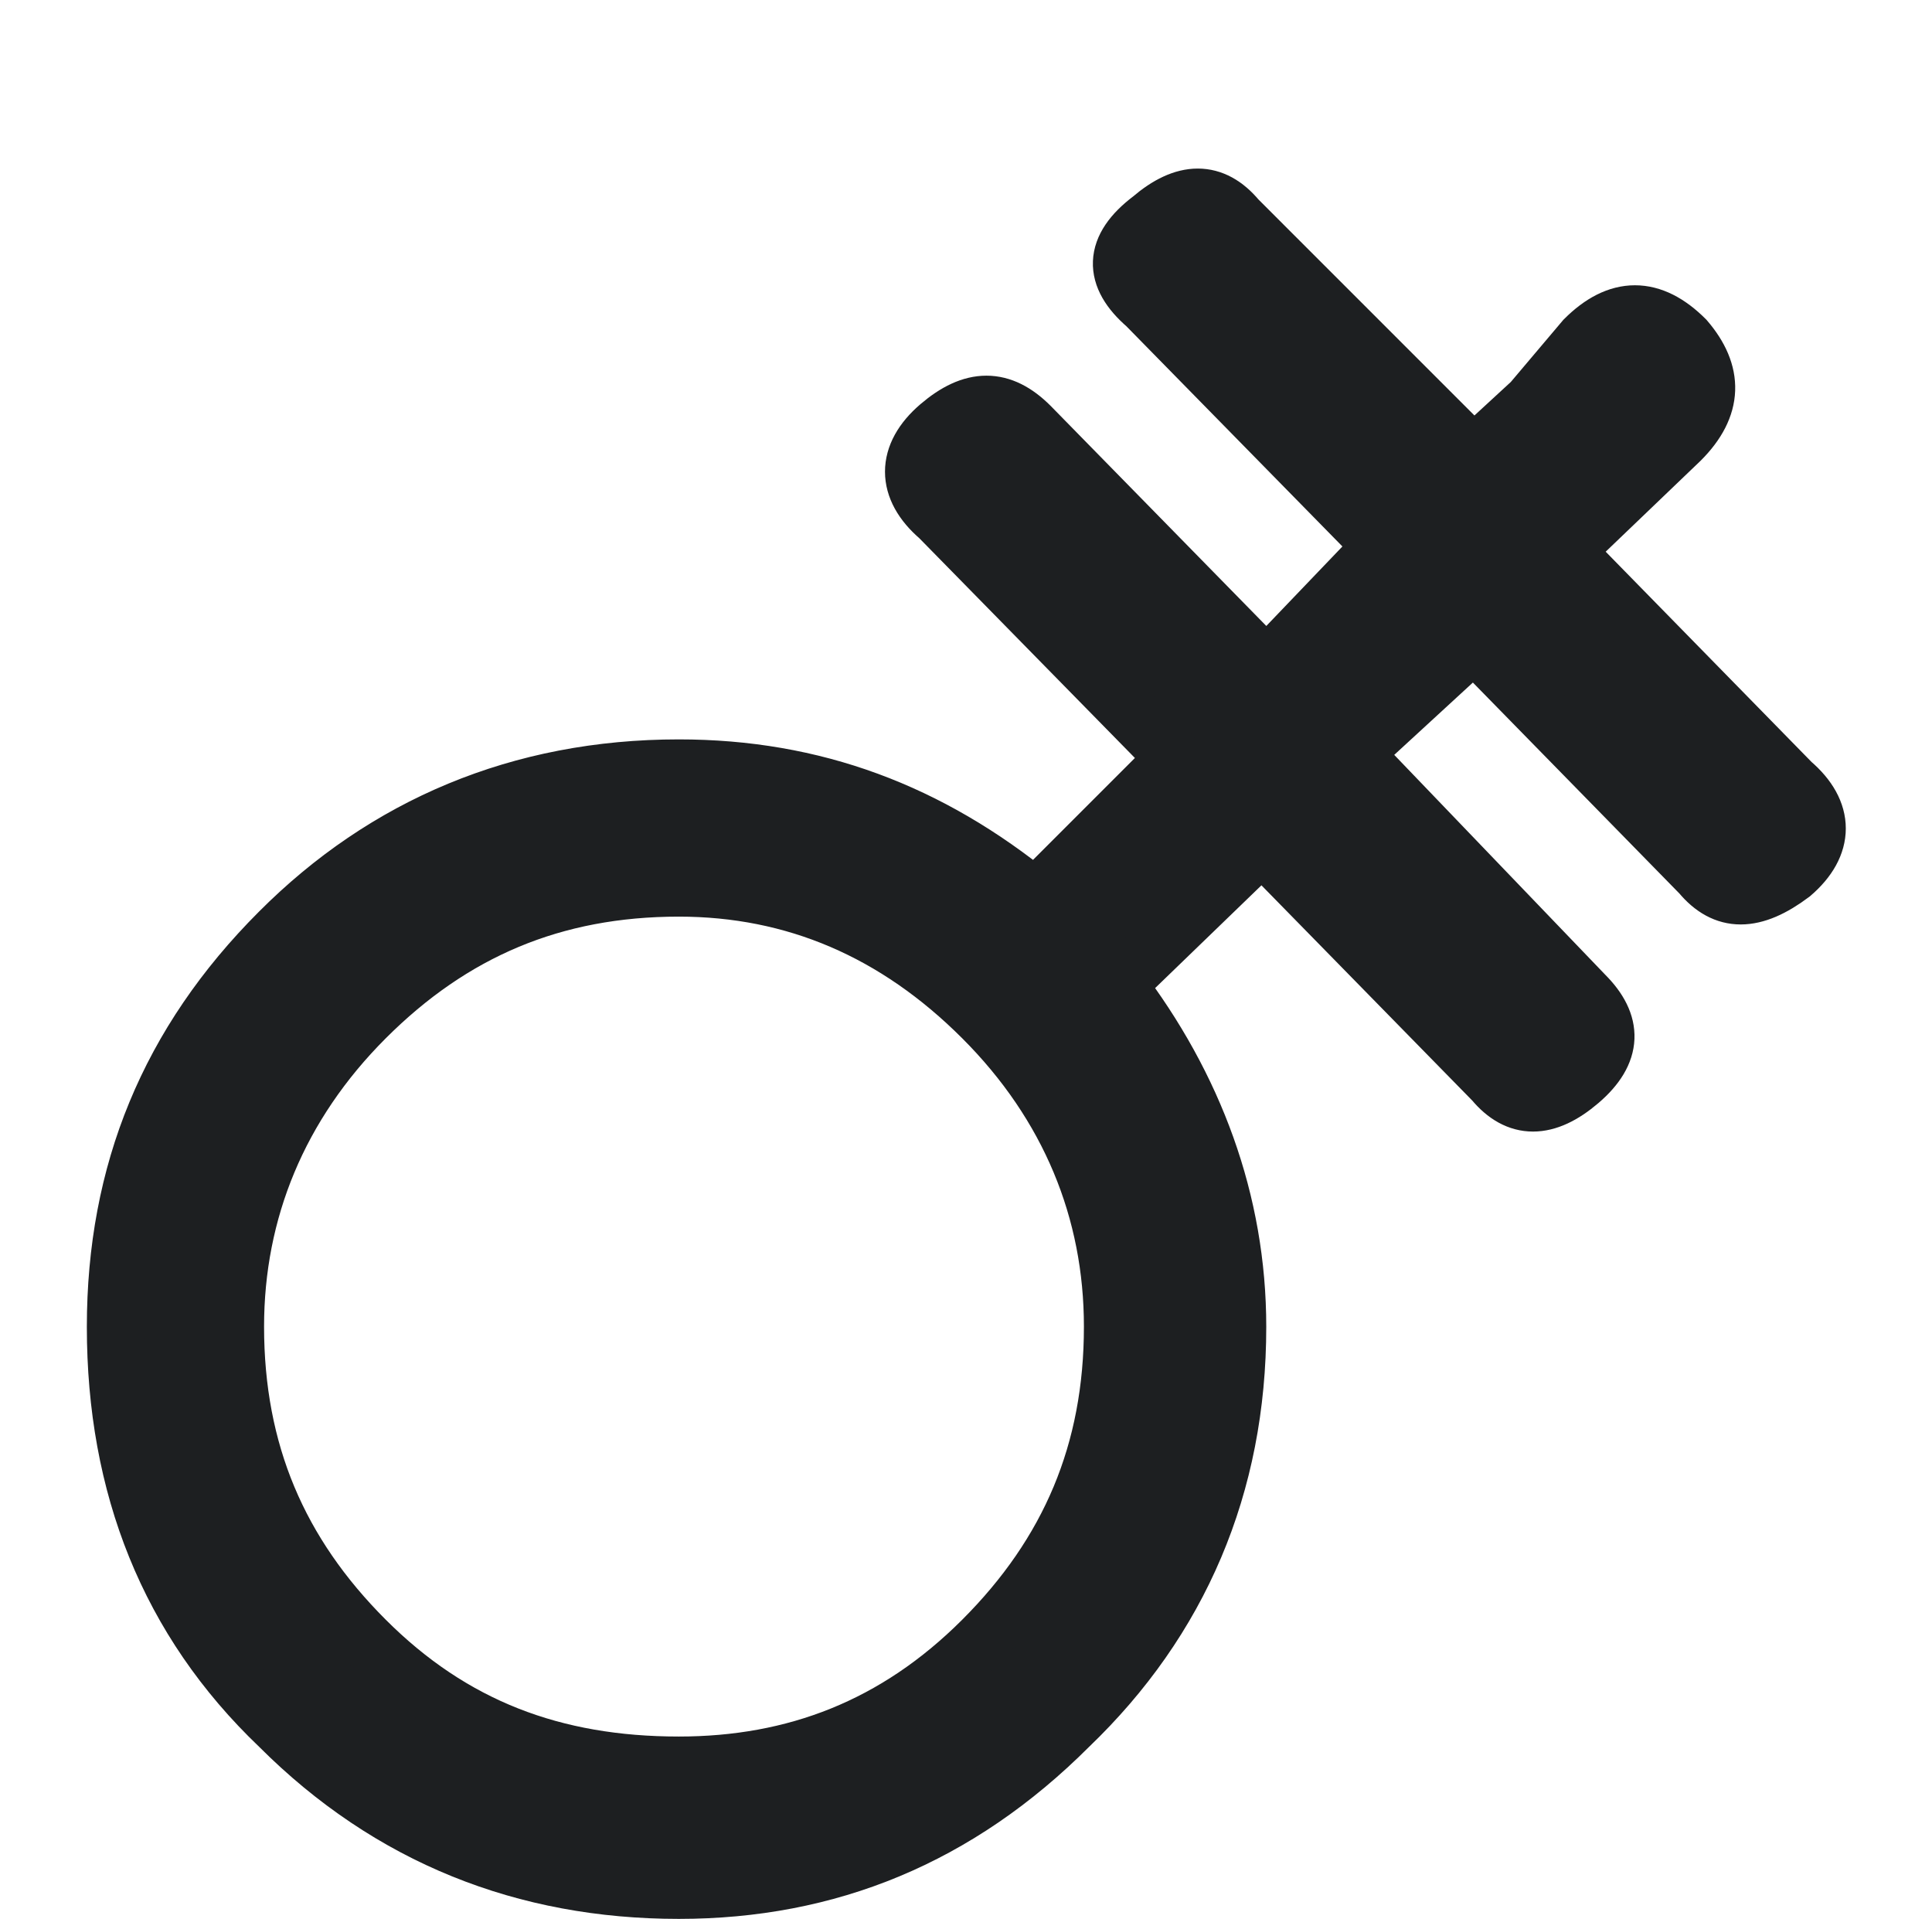 <?xml version="1.0" encoding="UTF-8" standalone="no"?>
<svg
   xmlns:dc="http://purl.org/dc/elements/1.1/"
   xmlns:cc="http://creativecommons.org/ns#"
   xmlns:rdf="http://www.w3.org/1999/02/22-rdf-syntax-ns#"
   xmlns:svg="http://www.w3.org/2000/svg"
   xmlns="http://www.w3.org/2000/svg"
   width="25.668"
   height="25.492"
   viewBox="0 0 6.791 6.745"
   version="1.1"
   id="svg8">
  <defs
     id="defs2">
    <rect
       x="3.822"
       y="3.178"
       width="201.44"
       height="92.239"
       id="rect835" />
  </defs>
  <g
     id="layer1">
    <path
       d="M 5.18,1.599 4.35,0.769 c -0.085,-0.102 -0.186,-0.102 -0.305,0 -0.135,0.102 -0.135,0.203 -0.017,0.305 L 4.858,1.92 4.452,2.344 3.622,1.497 c -0.102,-0.102 -0.203,-0.102 -0.322,0 -0.119,0.102 -0.119,0.22 0,0.322 L 4.13,2.665 3.639,3.156 C 3.267,2.852 2.86,2.699 2.386,2.699 c -0.559,0 -1.033,0.203 -1.405,0.576 -0.389,0.389 -0.576,0.847 -0.576,1.389 0,0.559 0.186,1.033 0.576,1.405 0.389,0.389 0.864,0.576 1.405,0.576 0.525,0 0.982,-0.186 1.372,-0.576 0.389,-0.373 0.593,-0.847 0.593,-1.405 0,-0.44 -0.152,-0.847 -0.423,-1.202 l 0.508,-0.491 0.813,0.83 c 0.085,0.102 0.186,0.102 0.305,0 0.119,-0.102 0.119,-0.203 0.017,-0.305 l -0.813,-0.847 0.423,-0.389 0.796,0.813 c 0.085,0.102 0.186,0.102 0.322,0 0.119,-0.102 0.119,-0.22 0,-0.322 L 5.502,1.937 5.908,1.548 c 0.119,-0.119 0.119,-0.237 0.017,-0.356 -0.119,-0.119 -0.237,-0.119 -0.356,0 L 5.383,1.412 Z M 2.386,6.204 c -0.44,0 -0.796,-0.135 -1.101,-0.44 -0.305,-0.305 -0.457,-0.66 -0.457,-1.101 0,-0.406 0.152,-0.779 0.457,-1.084 0.305,-0.305 0.66,-0.457 1.101,-0.457 0.406,0 0.762,0.152 1.067,0.457 0.305,0.305 0.457,0.677 0.457,1.084 0,0.44 -0.152,0.796 -0.457,1.101 -0.305,0.305 -0.66,0.44 -1.067,0.44 z"
       id="path843"
       style="font-size:16.933px;line-height:1.25;font-family:Neanes;-inkscape-font-specification:Neanes;white-space:pre;fill:#1d1f21;fill-opacity:1;stroke:#1d1f21;stroke-width:0.2;stroke-miterlimit:4;stroke-dasharray:none;stroke-opacity:1" />
  </g>
</svg>
